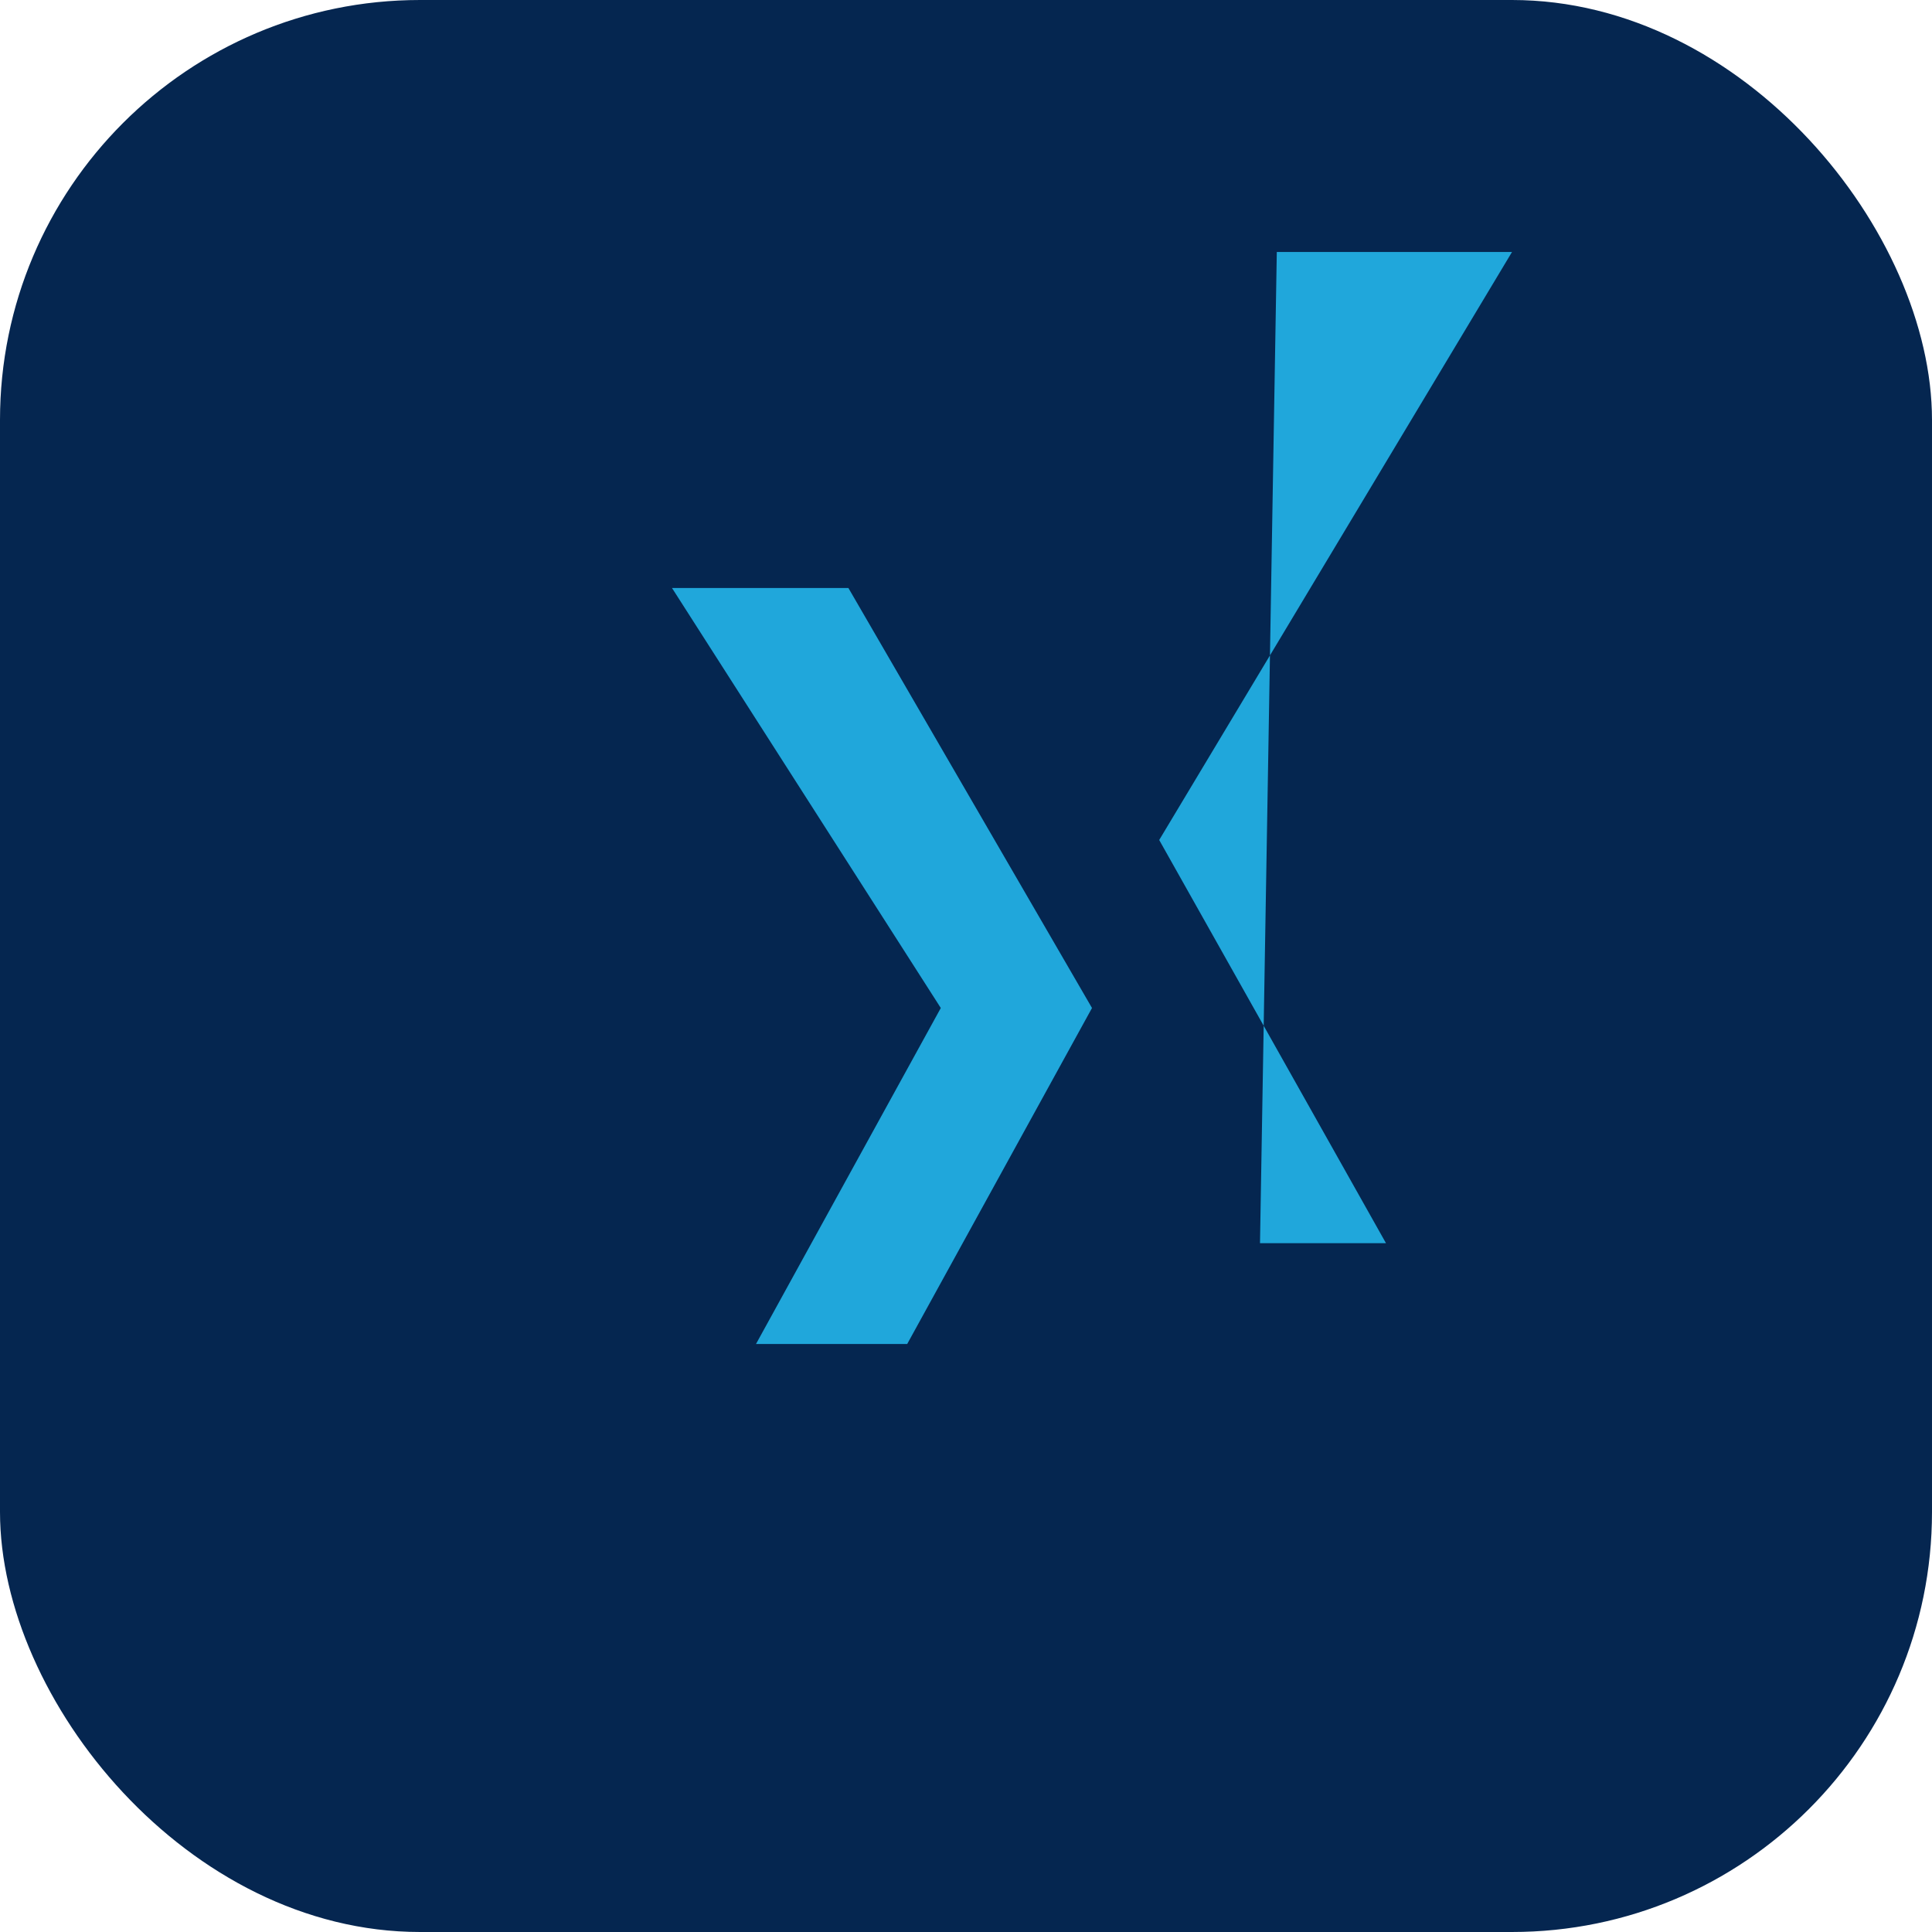<?xml version="1.0" encoding="UTF-8"?>
<svg xmlns="http://www.w3.org/2000/svg" width="23" height="23" viewBox="0 0 23 23"><rect width="23" height="23" rx="5" fill="#052650"/><path d="M8 7h2.1L13 12l-2.2 4H9l2.2-4zm7.2-4H18l-4.2 7 2.7 4.8H15z" fill="#20A7DB"/></svg>
